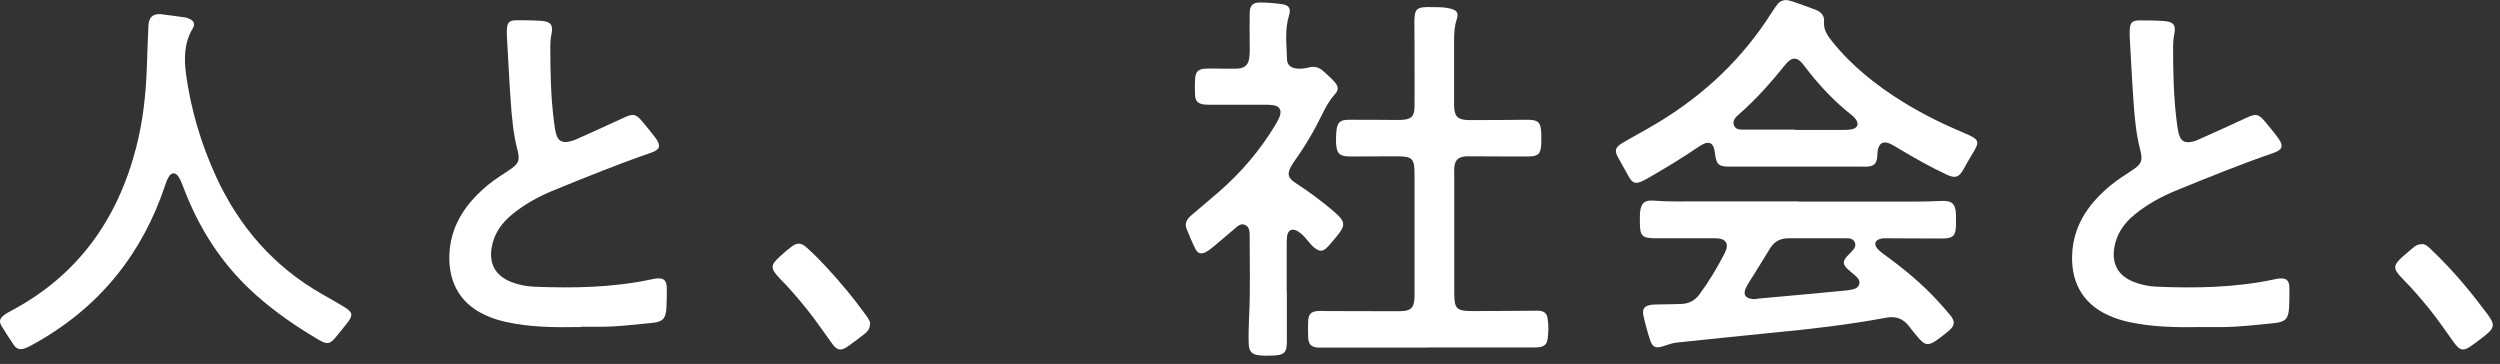 <svg width="158" height="23" viewBox="0 0 158 23" fill="none" xmlns="http://www.w3.org/2000/svg">
<rect x="0" y="0" width="158" height="23" fill="#333333" stroke="none"/>
<path d="M113.649 12.74C116.169 12.74 118.689 12.74 121.199 12.74C121.699 12.74 122.209 12.72 122.709 12.7C123.359 12.67 123.589 12.88 123.619 13.54C123.619 13.77 123.619 14.01 123.619 14.24C123.599 14.9 123.429 15.07 122.779 15.07C121.649 15.07 120.509 15.07 119.379 15.06C119.179 15.06 118.979 15.04 118.789 15.11C118.509 15.21 118.439 15.41 118.609 15.66C118.739 15.84 118.919 15.96 119.089 16.09C120.329 16.99 121.509 17.96 122.539 19.1C122.779 19.37 123.019 19.63 123.249 19.91C123.579 20.32 123.559 20.57 123.149 20.92C122.929 21.11 122.699 21.28 122.469 21.45C121.879 21.88 121.659 21.85 121.199 21.3C121.019 21.08 120.829 20.86 120.659 20.63C120.289 20.14 119.819 19.96 119.199 20.08C116.879 20.51 114.539 20.79 112.199 21.01C110.119 21.21 108.049 21.44 105.979 21.65C105.689 21.68 105.419 21.78 105.149 21.87C104.649 22.04 104.439 21.96 104.279 21.47C104.119 20.98 103.979 20.47 103.869 19.96C103.769 19.52 103.929 19.32 104.379 19.26C104.539 19.24 104.699 19.24 104.859 19.24C105.329 19.23 105.799 19.23 106.259 19.21C106.739 19.19 107.119 19 107.409 18.6C108.019 17.77 108.549 16.89 109.009 15.98C109.299 15.41 109.089 15.07 108.439 15.06C107.199 15.05 105.959 15.06 104.719 15.06C103.759 15.06 103.639 14.95 103.639 13.97C103.639 13.79 103.639 13.61 103.649 13.43C103.709 12.84 103.929 12.63 104.529 12.68C105.389 12.75 106.259 12.73 107.119 12.73C109.299 12.73 111.469 12.73 113.649 12.73V12.74ZM111.029 18.88C112.729 18.73 114.429 18.57 116.129 18.41C116.399 18.38 116.669 18.37 116.929 18.32C117.159 18.28 117.419 18.23 117.499 17.97C117.579 17.71 117.389 17.54 117.209 17.38C117.079 17.26 116.929 17.16 116.799 17.03C116.449 16.7 116.439 16.53 116.759 16.17C116.809 16.12 116.859 16.07 116.909 16.02C117.079 15.82 117.349 15.63 117.229 15.33C117.109 15.02 116.789 15.06 116.529 15.06C115.359 15.06 114.189 15.06 113.019 15.06C112.499 15.06 112.129 15.27 111.859 15.71C111.509 16.3 111.139 16.87 110.779 17.46C110.629 17.7 110.459 17.94 110.339 18.2C110.149 18.61 110.299 18.85 110.759 18.9C110.849 18.9 110.939 18.9 111.029 18.9V18.88Z" fill="white"/>
<path d="M90.199 21.969C88.059 21.969 85.919 21.969 83.779 21.969C83.619 21.969 83.459 21.969 83.289 21.969C82.879 21.929 82.709 21.779 82.679 21.359C82.659 20.979 82.659 20.599 82.679 20.229C82.709 19.849 82.879 19.689 83.269 19.659C83.449 19.639 83.629 19.659 83.809 19.659C85.269 19.659 86.719 19.669 88.179 19.669C88.379 19.669 88.579 19.669 88.769 19.649C89.159 19.599 89.329 19.409 89.379 19.019C89.399 18.859 89.399 18.699 89.399 18.529C89.399 16.029 89.399 13.529 89.399 11.029C89.399 10.009 89.269 9.879 88.249 9.879C87.279 9.879 86.309 9.889 85.339 9.889C84.659 9.889 84.469 9.709 84.439 9.039C84.429 8.789 84.439 8.539 84.459 8.289C84.519 7.729 84.689 7.569 85.259 7.569C86.159 7.569 87.059 7.569 87.959 7.579C88.159 7.579 88.359 7.579 88.549 7.579C89.199 7.549 89.389 7.369 89.399 6.729C89.409 5.759 89.399 4.789 89.399 3.819C89.399 3.049 89.399 2.269 89.389 1.499C89.389 0.529 89.489 0.429 90.479 0.449C90.859 0.449 91.239 0.449 91.609 0.529C92.079 0.639 92.209 0.799 92.059 1.249C91.919 1.669 91.899 2.089 91.899 2.529C91.899 3.749 91.899 4.979 91.899 6.199C91.899 6.359 91.899 6.519 91.899 6.689C91.919 7.359 92.109 7.559 92.769 7.589C92.949 7.589 93.129 7.589 93.309 7.589C94.369 7.589 95.429 7.579 96.489 7.569C97.239 7.569 97.389 7.719 97.409 8.489C97.409 8.669 97.409 8.849 97.409 9.029C97.389 9.729 97.239 9.889 96.549 9.889C95.419 9.889 94.279 9.889 93.149 9.879C92.989 9.879 92.829 9.879 92.659 9.879C92.149 9.919 91.949 10.119 91.909 10.609C91.899 10.749 91.909 10.899 91.909 11.039C91.909 13.519 91.909 15.999 91.909 18.489C91.909 19.529 92.039 19.659 93.099 19.659C94.319 19.659 95.549 19.649 96.769 19.639C96.929 19.639 97.089 19.639 97.259 19.639C97.599 19.669 97.759 19.799 97.809 20.129C97.879 20.559 97.869 20.989 97.809 21.419C97.759 21.769 97.589 21.909 97.229 21.949C97.049 21.969 96.869 21.959 96.689 21.959C94.529 21.959 92.369 21.959 90.209 21.959L90.199 21.969Z" fill="white"/>
<path d="M10.189 0.9C10.649 0.96 11.169 1.02 11.689 1.1C11.779 1.11 11.869 1.14 11.949 1.18C12.269 1.32 12.349 1.52 12.169 1.82C11.629 2.72 11.629 3.73 11.759 4.7C12.069 6.96 12.719 9.12 13.669 11.19C15.119 14.33 17.289 16.83 20.309 18.56C20.809 18.85 21.309 19.12 21.799 19.43C22.289 19.73 22.319 19.93 21.969 20.38C21.729 20.69 21.479 21 21.229 21.3C20.859 21.75 20.689 21.79 20.169 21.49C18.769 20.67 17.439 19.76 16.219 18.68C14.049 16.77 12.549 14.42 11.549 11.73C11.469 11.53 11.389 11.32 11.269 11.15C11.089 10.88 10.839 10.89 10.669 11.17C10.559 11.35 10.489 11.56 10.419 11.76C9.729 13.81 8.749 15.69 7.389 17.38C5.879 19.26 4.029 20.72 1.919 21.86C1.789 21.93 1.659 21.99 1.529 22.03C1.259 22.12 1.029 22.04 0.869 21.8C0.609 21.41 0.349 21.02 0.109 20.62C-0.071 20.32 -0.031 20.14 0.249 19.92C0.389 19.81 0.549 19.72 0.709 19.64C4.909 17.41 7.419 13.89 8.599 9.35C9.029 7.69 9.219 6 9.279 4.29C9.309 3.41 9.339 2.53 9.379 1.65C9.409 1.09 9.629 0.87 10.189 0.89V0.9Z" fill="white"/>
<path d="M112.959 0.01C113.039 0.03 113.179 0.05 113.309 0.1C113.789 0.27 114.259 0.43 114.729 0.61C115.079 0.74 115.319 0.98 115.279 1.38C115.239 1.87 115.489 2.24 115.769 2.59C117.019 4.16 118.559 5.38 120.249 6.43C121.509 7.21 122.829 7.86 124.189 8.43C125.119 8.82 125.149 8.94 124.609 9.8C124.429 10.09 124.269 10.39 124.099 10.69C123.809 11.21 123.579 11.29 123.039 11.04C122.009 10.56 121.019 10 120.049 9.42C119.869 9.31 119.679 9.19 119.489 9.1C119.029 8.88 118.759 9.03 118.669 9.52C118.649 9.66 118.649 9.81 118.639 9.95C118.589 10.34 118.439 10.49 118.049 10.53C117.909 10.54 117.759 10.53 117.619 10.53C114.899 10.53 112.189 10.53 109.469 10.53C109.379 10.53 109.289 10.53 109.199 10.53C108.639 10.51 108.509 10.4 108.409 9.86C108.389 9.72 108.379 9.57 108.339 9.43C108.249 9.05 108.019 8.93 107.659 9.1C107.529 9.16 107.409 9.24 107.289 9.32C106.289 10 105.259 10.62 104.219 11.22C104.079 11.3 103.939 11.38 103.789 11.45C103.369 11.64 103.179 11.58 102.949 11.18C102.729 10.79 102.509 10.39 102.289 10C102.019 9.52 102.059 9.32 102.549 9.03C103.289 8.59 104.059 8.19 104.799 7.74C107.729 5.97 110.149 3.68 111.979 0.78C112.099 0.6 112.219 0.42 112.349 0.25C112.479 0.09 112.659 0 112.929 0L112.959 0.01ZM113.429 8.21C114.439 8.21 115.439 8.21 116.449 8.21C116.629 8.21 116.809 8.21 116.989 8.18C117.419 8.1 117.519 7.83 117.249 7.49C117.189 7.42 117.129 7.36 117.059 7.3C115.889 6.38 114.889 5.31 113.999 4.12C113.599 3.58 113.249 3.57 112.829 4.09C111.939 5.2 110.999 6.26 109.929 7.2C109.719 7.38 109.459 7.61 109.589 7.93C109.709 8.23 110.039 8.19 110.299 8.19C111.339 8.19 112.379 8.19 113.429 8.19V8.21Z" fill="white"/>
<path d="M36.689 20.669C34.989 20.699 33.479 20.679 31.989 20.349C31.529 20.249 31.089 20.109 30.659 19.909C28.949 19.129 28.259 17.619 28.419 15.809C28.579 14.069 29.539 12.769 30.839 11.689C31.259 11.349 31.709 11.059 32.169 10.759C32.779 10.359 32.879 10.149 32.699 9.459C32.439 8.459 32.349 7.439 32.279 6.419C32.179 5.059 32.119 3.689 32.039 2.329C32.039 2.169 32.019 2.009 32.039 1.839C32.059 1.429 32.189 1.289 32.609 1.279C33.149 1.279 33.689 1.279 34.229 1.319C34.829 1.369 34.969 1.589 34.849 2.179C34.799 2.429 34.779 2.679 34.779 2.929C34.779 4.509 34.809 6.089 35.009 7.669C35.039 7.939 35.079 8.209 35.149 8.469C35.259 8.879 35.499 9.029 35.919 8.959C36.089 8.929 36.269 8.869 36.429 8.799C37.409 8.359 38.399 7.919 39.379 7.459C40.019 7.159 40.179 7.179 40.629 7.719C40.899 8.049 41.179 8.379 41.439 8.729C41.789 9.219 41.709 9.459 41.159 9.649C39.069 10.369 37.019 11.199 34.969 12.039C34.039 12.419 33.149 12.909 32.369 13.549C31.709 14.089 31.239 14.739 31.079 15.609C30.889 16.649 31.299 17.409 32.279 17.809C32.749 17.999 33.249 18.099 33.749 18.119C36.229 18.219 38.709 18.179 41.159 17.659C41.269 17.639 41.369 17.609 41.479 17.599C41.939 17.559 42.119 17.699 42.139 18.159C42.149 18.589 42.139 19.019 42.119 19.449C42.079 20.129 41.889 20.349 41.199 20.409C40.109 20.509 39.019 20.659 37.919 20.649C37.449 20.649 36.979 20.649 36.709 20.649L36.689 20.669Z" fill="white"/>
<path d="M139.159 20.67C137.529 20.7 136.019 20.67 134.539 20.35C134.099 20.25 133.669 20.12 133.259 19.93C131.509 19.15 130.809 17.63 130.979 15.81C131.139 14.07 132.099 12.78 133.409 11.7C133.829 11.36 134.279 11.07 134.739 10.77C135.349 10.37 135.439 10.16 135.259 9.46C134.999 8.46 134.909 7.44 134.839 6.42C134.739 5.06 134.679 3.69 134.599 2.33C134.599 2.19 134.589 2.04 134.599 1.9C134.619 1.45 134.739 1.3 135.169 1.29C135.709 1.29 136.249 1.29 136.789 1.33C137.389 1.38 137.529 1.6 137.409 2.2C137.359 2.45 137.339 2.7 137.339 2.95C137.339 4.53 137.369 6.11 137.569 7.69C137.599 7.96 137.639 8.23 137.709 8.49C137.819 8.9 138.059 9.04 138.479 8.97C138.649 8.94 138.829 8.88 138.989 8.8C139.969 8.36 140.959 7.92 141.939 7.46C142.579 7.16 142.729 7.18 143.189 7.73C143.459 8.06 143.739 8.39 143.989 8.74C144.339 9.22 144.249 9.47 143.699 9.66C141.609 10.38 139.559 11.21 137.509 12.05C136.579 12.43 135.689 12.92 134.909 13.56C134.249 14.1 133.779 14.76 133.629 15.62C133.449 16.66 133.849 17.42 134.839 17.81C135.309 18 135.809 18.1 136.309 18.12C138.789 18.22 141.269 18.18 143.719 17.66C143.829 17.64 143.929 17.61 144.039 17.6C144.489 17.56 144.679 17.71 144.689 18.17C144.699 18.6 144.689 19.03 144.669 19.46C144.629 20.13 144.439 20.35 143.749 20.42C142.619 20.53 141.499 20.67 140.359 20.67C139.929 20.67 139.499 20.67 139.179 20.67H139.159Z" fill="white"/>
<path d="M81.329 18.459C81.329 19.5 81.329 20.549 81.329 21.59C81.329 22.279 81.159 22.45 80.469 22.47C80.179 22.48 79.889 22.489 79.609 22.459C79.129 22.419 78.939 22.22 78.919 21.73C78.899 21.189 78.919 20.649 78.939 20.11C79.029 18.38 78.979 16.66 78.979 14.93C78.979 14.669 78.979 14.35 78.699 14.22C78.399 14.079 78.199 14.319 77.989 14.489C77.539 14.87 77.089 15.259 76.629 15.639C76.509 15.739 76.369 15.839 76.229 15.919C75.919 16.079 75.709 16.04 75.549 15.729C75.339 15.309 75.159 14.88 74.989 14.45C74.849 14.089 75.039 13.819 75.299 13.6C75.869 13.11 76.459 12.63 77.029 12.13C78.439 10.899 79.639 9.5 80.599 7.9C80.709 7.72 80.819 7.52 80.889 7.32C81.009 6.96 80.869 6.72 80.489 6.65C80.309 6.62 80.129 6.62 79.949 6.62C78.829 6.62 77.719 6.62 76.599 6.62C76.419 6.62 76.239 6.62 76.059 6.6C75.709 6.54 75.549 6.39 75.529 6.03C75.509 5.69 75.509 5.35 75.529 5.01C75.549 4.54 75.719 4.36 76.189 4.34C76.579 4.32 76.979 4.34 77.379 4.34C77.649 4.34 77.919 4.34 78.189 4.34C78.679 4.31 78.909 4.1 78.959 3.61C78.999 3.29 78.979 2.96 78.979 2.64C78.979 2.05 78.969 1.45 78.979 0.86C78.979 0.35 79.159 0.15 79.659 0.16C80.129 0.16 80.589 0.2 81.059 0.27C81.469 0.33 81.599 0.56 81.469 0.97C81.179 1.89 81.319 2.83 81.339 3.75C81.339 4.1 81.589 4.29 81.939 4.33C82.189 4.36 82.439 4.33 82.689 4.27C83.049 4.16 83.369 4.25 83.639 4.5C83.879 4.72 84.129 4.93 84.339 5.17C84.589 5.45 84.619 5.68 84.379 5.94C83.859 6.51 83.579 7.22 83.229 7.88C82.839 8.63 82.389 9.35 81.909 10.04C81.819 10.169 81.719 10.3 81.639 10.44C81.329 10.96 81.369 11.239 81.889 11.569C82.719 12.11 83.519 12.7 84.269 13.339C85.059 14.02 85.079 14.229 84.419 15.009C84.229 15.229 84.059 15.46 83.849 15.659C83.599 15.899 83.409 15.899 83.129 15.7C82.939 15.569 82.789 15.38 82.639 15.2C82.469 14.989 82.289 14.79 82.059 14.639C81.679 14.389 81.389 14.52 81.339 14.96C81.319 15.139 81.319 15.319 81.319 15.499C81.319 16.489 81.319 17.48 81.319 18.47C81.319 18.47 81.329 18.47 81.339 18.47L81.329 18.459Z" fill="white"/>
<path d="M54.979 20.489C54.979 20.759 54.849 20.93 54.679 21.07C54.309 21.36 53.939 21.649 53.559 21.91C53.139 22.189 52.899 22.149 52.599 21.73C52.059 20.989 51.549 20.23 50.969 19.509C50.449 18.869 49.919 18.239 49.329 17.649C49.289 17.61 49.249 17.57 49.219 17.529C48.689 16.959 48.699 16.75 49.259 16.239C49.479 16.029 49.719 15.829 49.959 15.639C50.359 15.319 50.619 15.309 51.009 15.669C51.419 16.04 51.819 16.439 52.199 16.849C53.079 17.799 53.909 18.79 54.669 19.84C54.819 20.04 54.979 20.239 54.999 20.48L54.979 20.489Z" fill="white"/>
<path d="M153.059 15.42C153.279 15.42 153.469 15.59 153.649 15.77C154.379 16.46 155.069 17.2 155.719 17.97C156.229 18.57 156.709 19.2 157.189 19.83C157.709 20.52 157.669 20.73 156.999 21.25C156.759 21.44 156.519 21.62 156.269 21.8C155.689 22.22 155.479 22.19 155.069 21.62C154.589 20.95 154.119 20.26 153.609 19.62C153.049 18.92 152.459 18.24 151.829 17.6C151.219 16.98 151.229 16.77 151.869 16.2C152.079 16.01 152.309 15.83 152.529 15.64C152.669 15.52 152.819 15.43 153.069 15.43L153.059 15.42Z" fill="white"/>
</svg>
